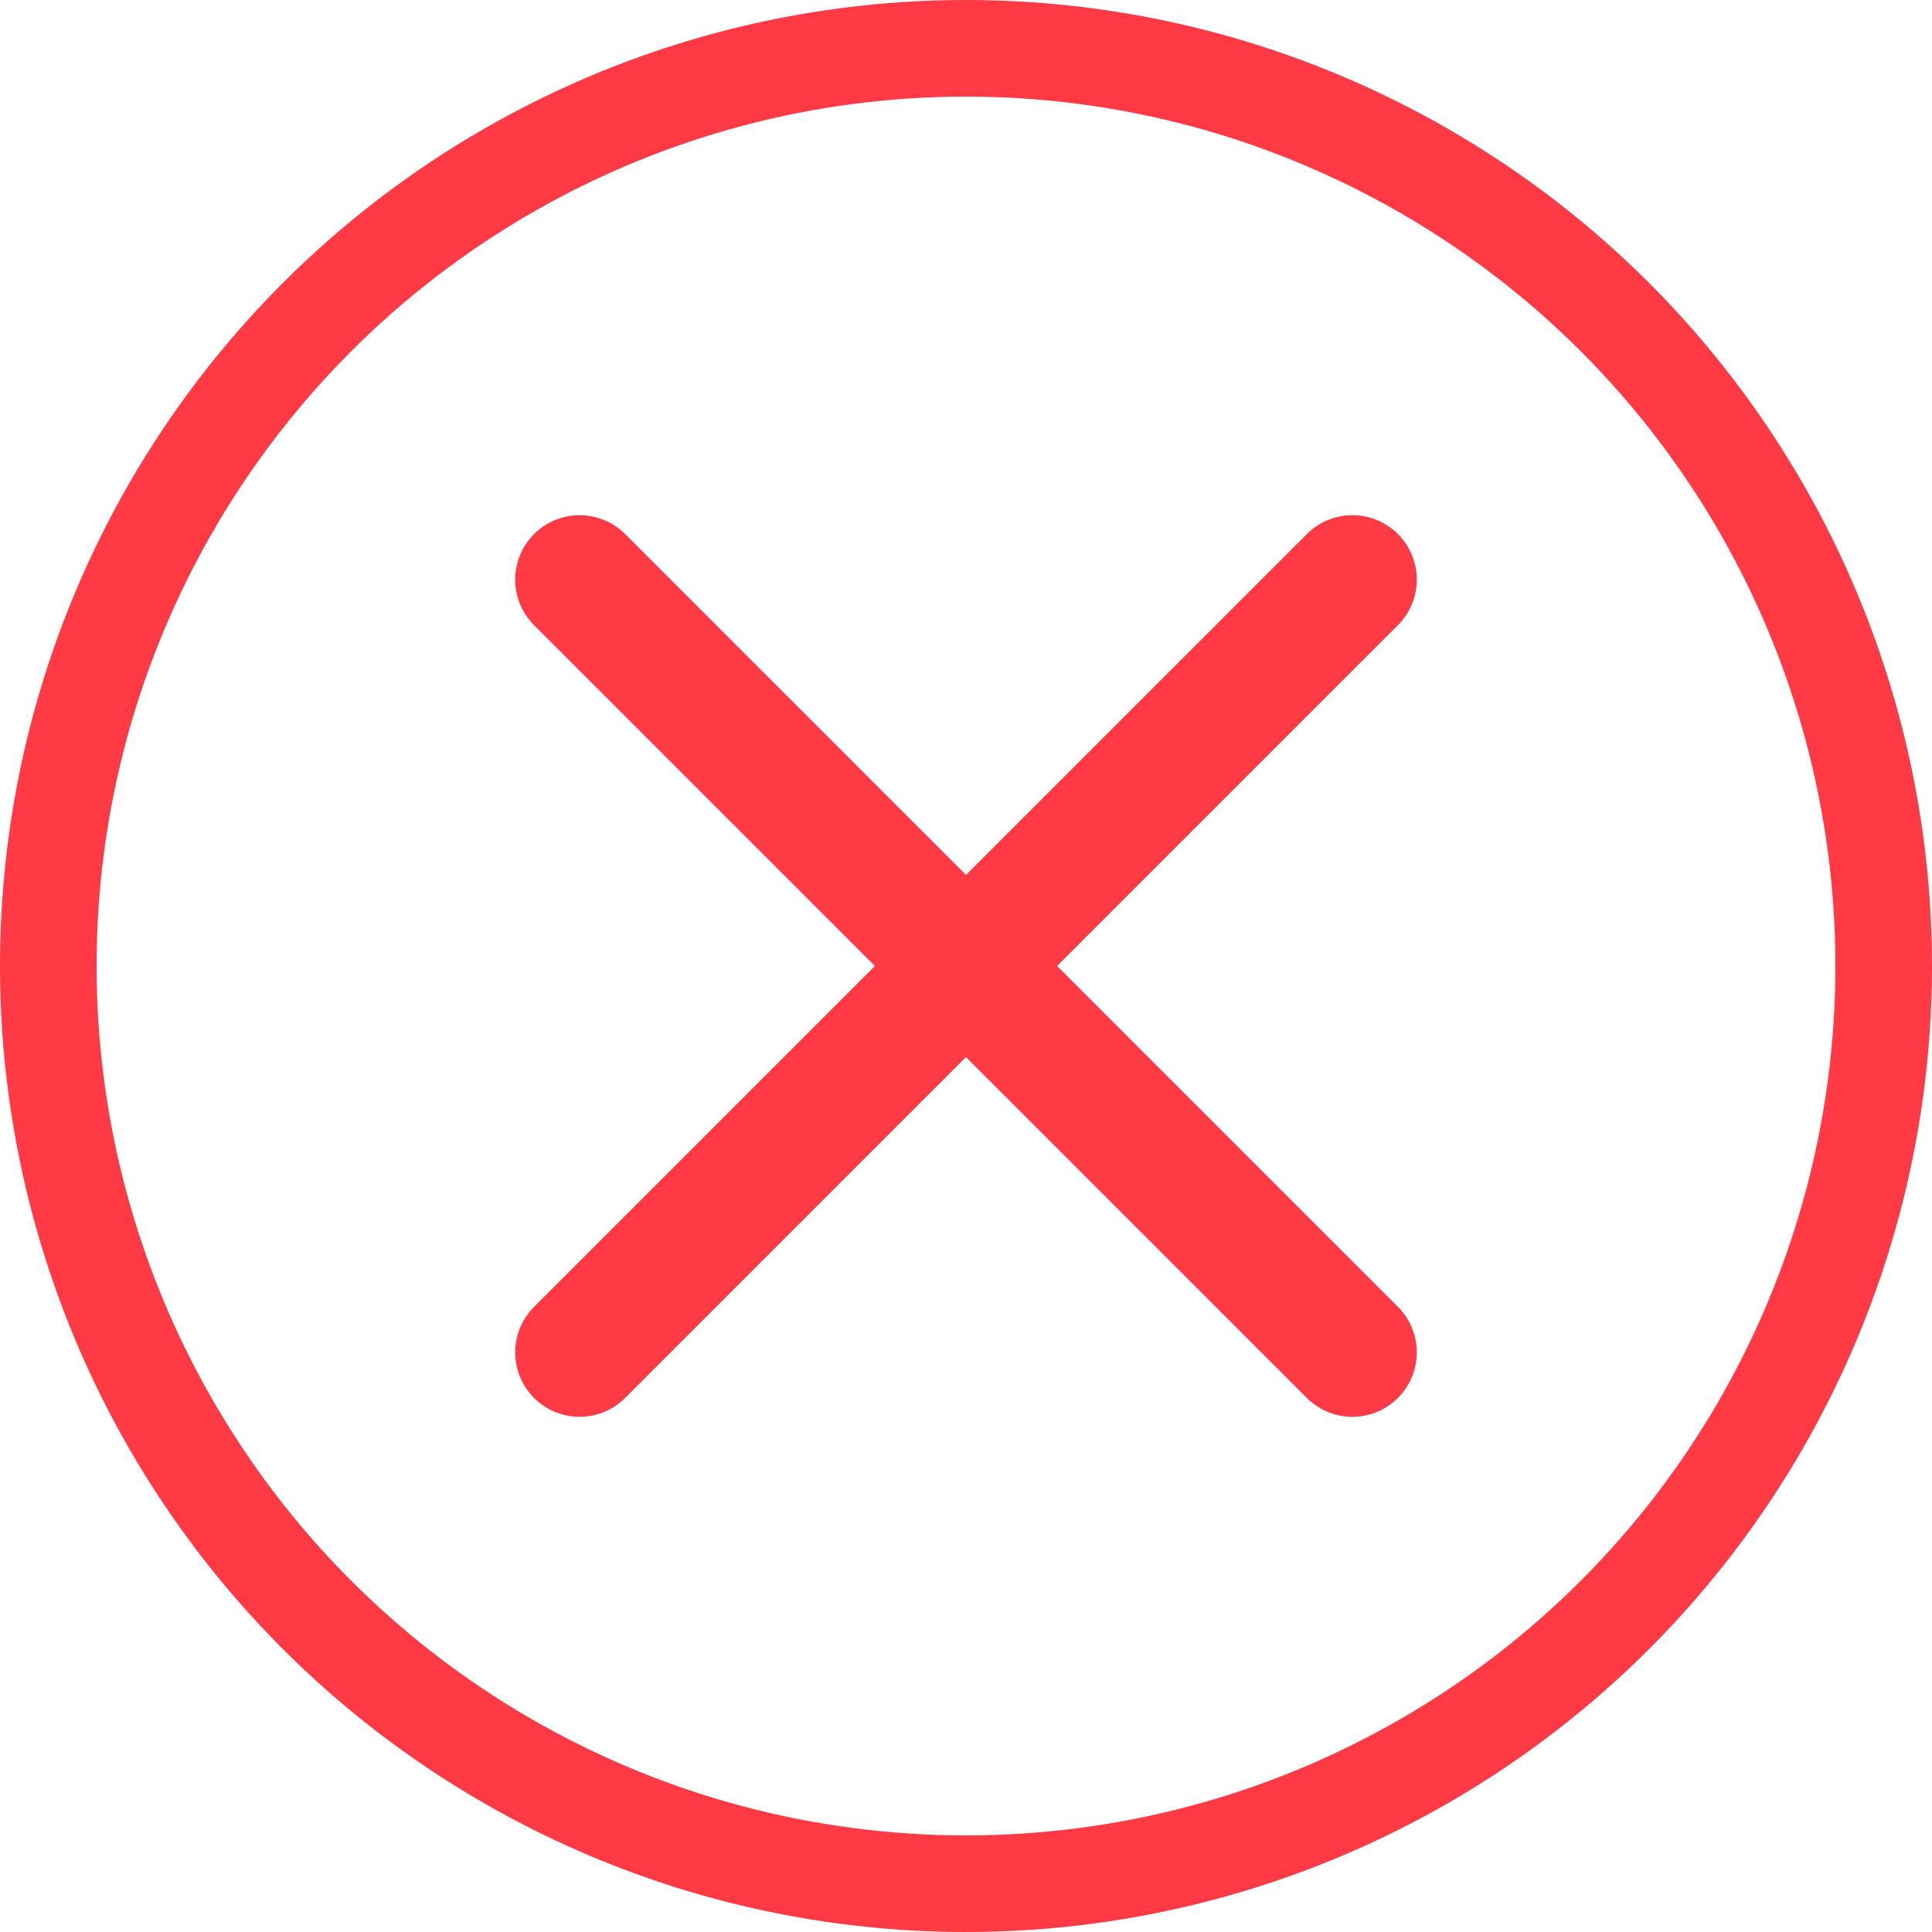 <svg width="60" height="60" viewBox="0 0 60 60" fill="none" xmlns="http://www.w3.org/2000/svg">
<circle cx="30" cy="30" r="28.5" stroke="#FF3A44" stroke-width="3"/>
<path d="M18 18L42 42" stroke="#FF3A44" stroke-width="4" stroke-linecap="round" stroke-linejoin="round"/>
<path d="M42 18L18 42" stroke="#FF3A44" stroke-width="4" stroke-linecap="round" stroke-linejoin="round"/>
</svg>
